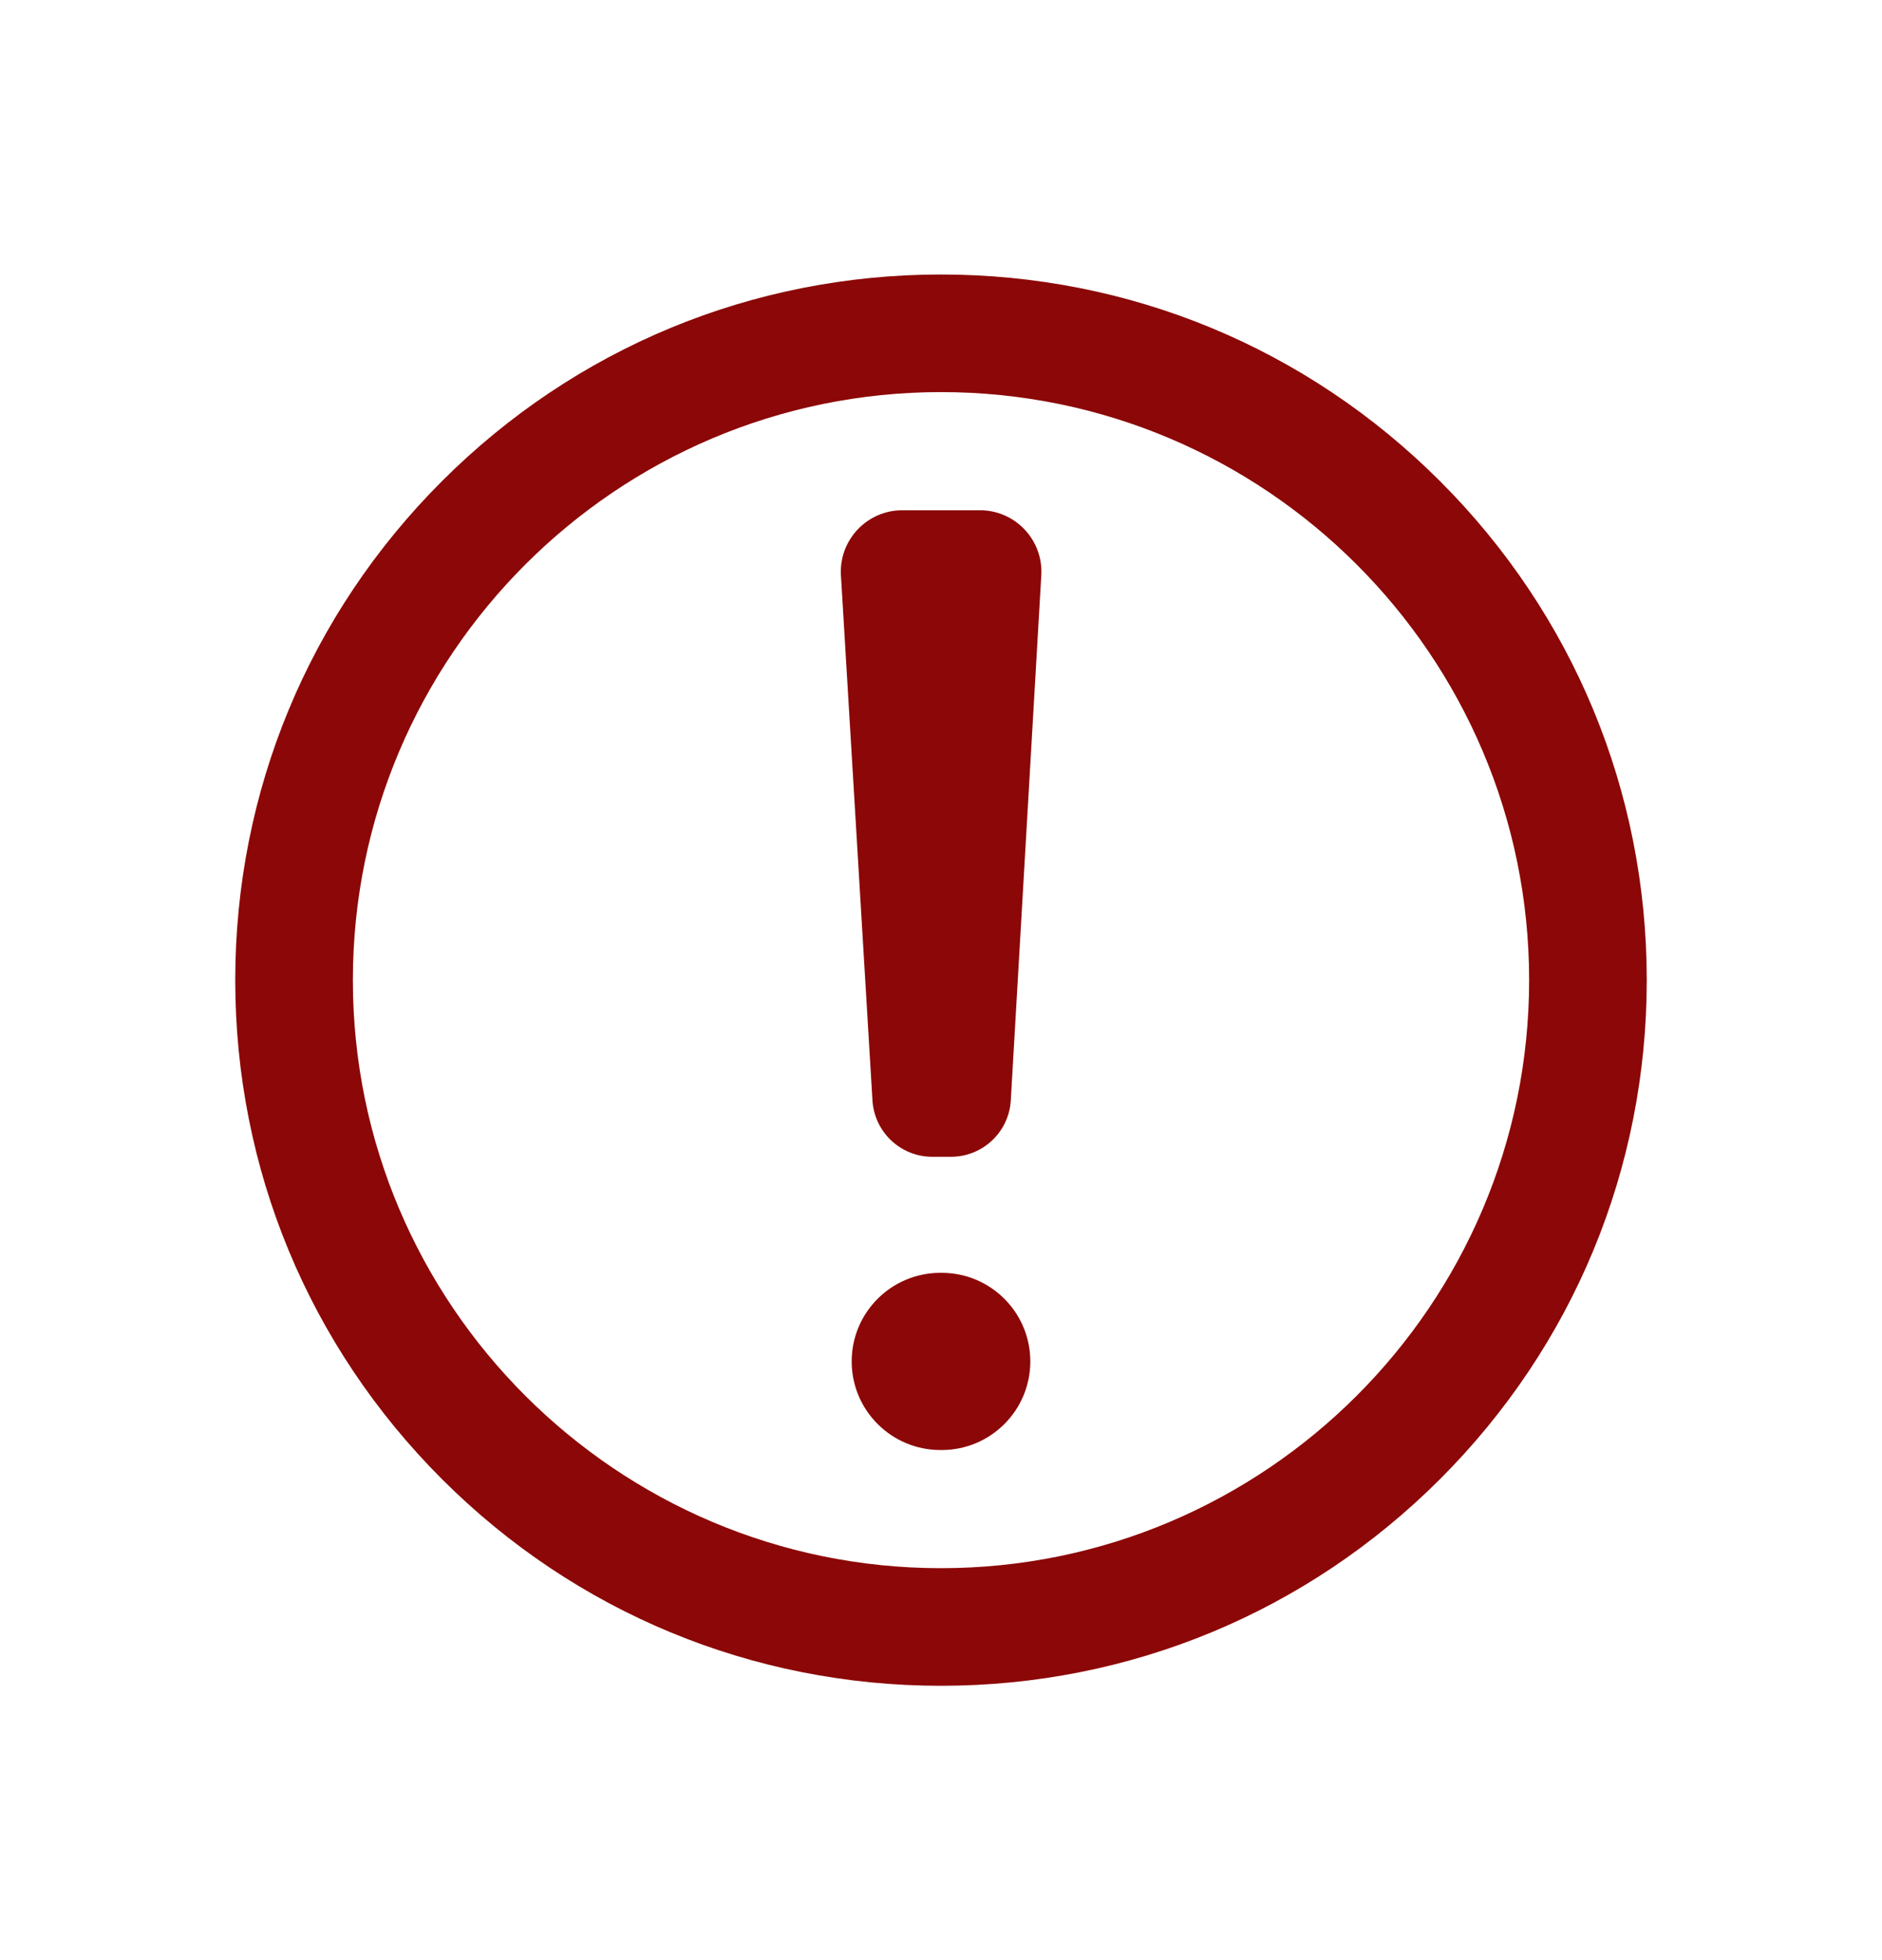 <svg width="24" height="25" viewBox="0 0 24 25" fill="none" xmlns="http://www.w3.org/2000/svg">
    <path d="M12 21.501C9.596 21.501 7.336 20.565 5.636 18.865C3.936 17.165 3 14.905 3 12.501C3 10.097 3.936 7.837 5.636 6.137C7.336 4.437 9.596 3.501 12 3.501C14.404 3.501 16.664 4.437 18.364 6.137C20.064 7.837 21 10.097 21 12.501C21 14.905 20.064 17.165 18.364 18.865C16.664 20.565 14.404 21.501 12 21.501ZM12 5.001C7.864 5.001 4.5 8.365 4.5 12.501C4.5 16.637 7.864 20.001 12 20.001C16.136 20.001 19.5 16.637 19.5 12.501C19.5 8.365 16.136 5.001 12 5.001Z" fill="#8C0707"/>
    <path d="M11.506 6.508H12.497C12.947 6.508 13.305 6.887 13.279 7.337L12.89 14.034C12.867 14.438 12.532 14.754 12.127 14.754H11.889C11.485 14.754 11.151 14.439 11.126 14.036L10.724 7.339C10.697 6.889 11.055 6.508 11.506 6.508ZM13.139 17.364C13.139 17.988 12.633 18.494 12.009 18.494H11.992C11.368 18.494 10.861 17.988 10.861 17.364C10.861 16.74 11.367 16.234 11.992 16.234H12.009C12.633 16.234 13.139 16.74 13.139 17.364Z" fill="#8C0707"/>
</svg>
